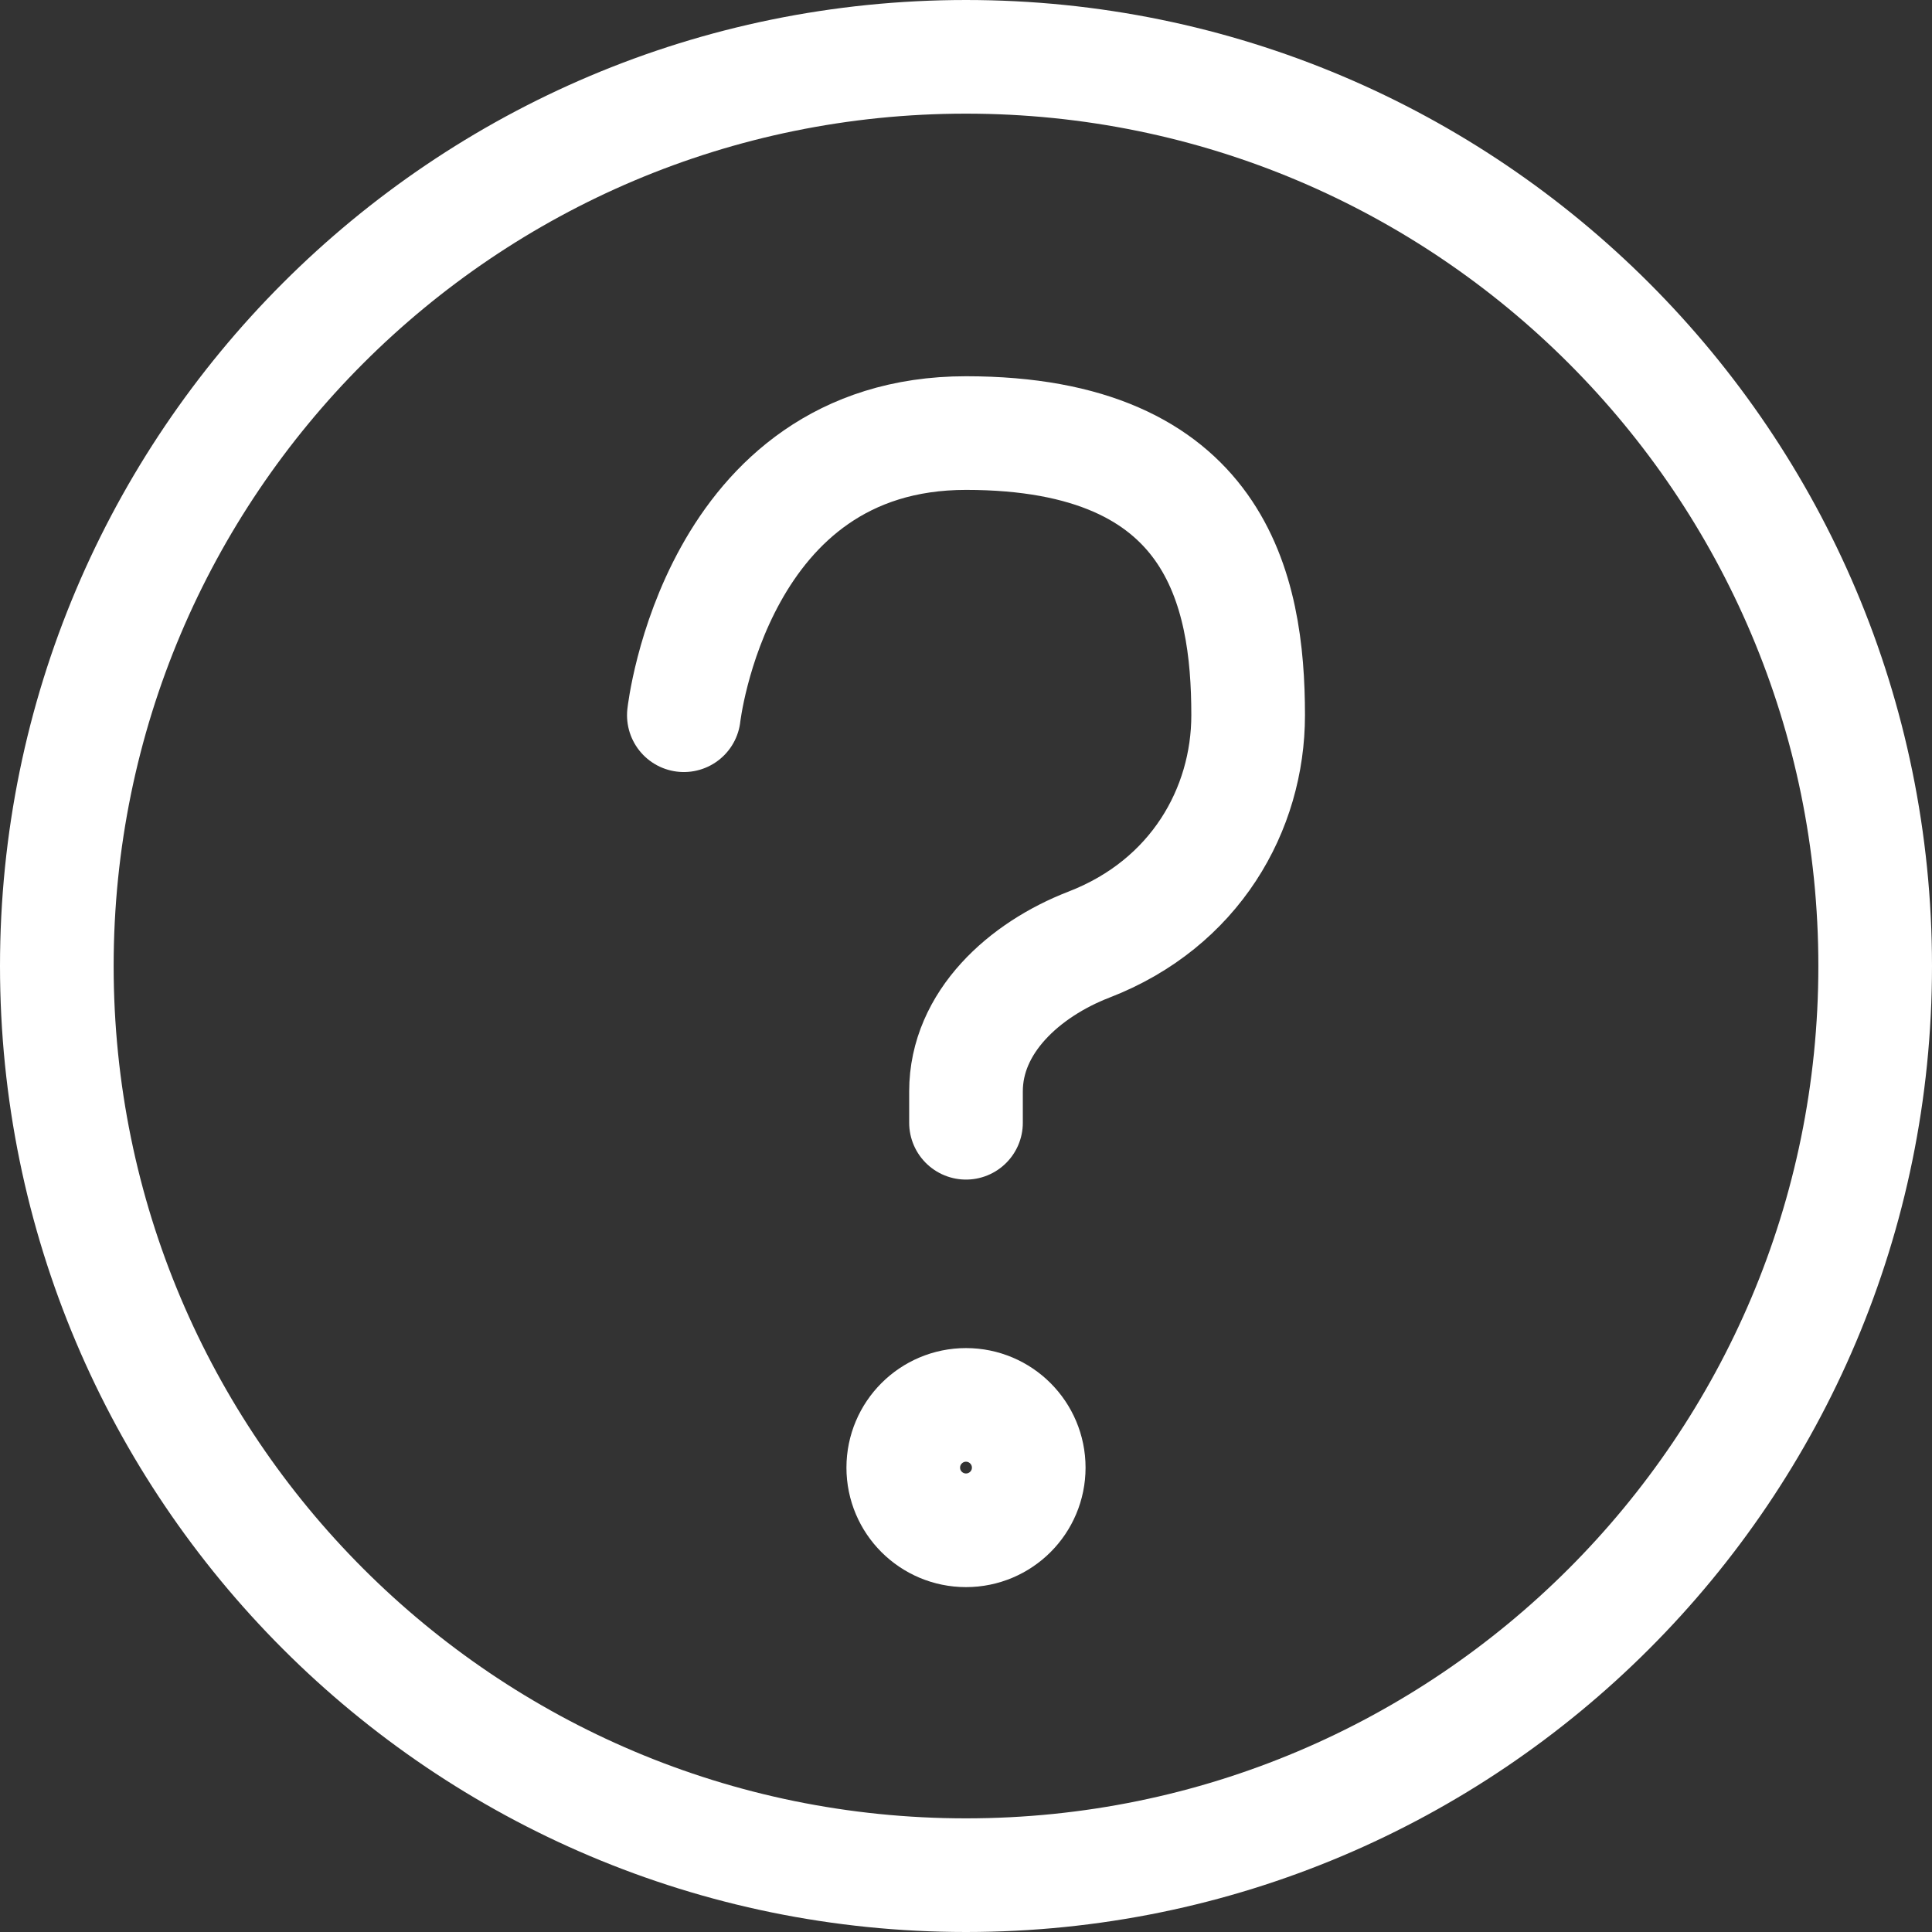 <?xml version="1.0" encoding="UTF-8"?>
<svg width="25.5px" height="25.5px" viewBox="0 0 25.5 25.5" version="1.1" xmlns="http://www.w3.org/2000/svg" xmlns:xlink="http://www.w3.org/1999/xlink">
    <rect x="0" y="0" width="25.5" height="25.5" fill="#333333" stroke="none"/>
    <title>help-circle (1)</title>
    <g id="designs_v2.2" stroke="none" stroke-width="1" fill="none" fill-rule="evenodd" stroke-linecap="round" stroke-linejoin="round">
        <g id="emb_business_online_designs_202303_rs" transform="translate(-548.75, -4835.25)" stroke="#FFFFFF" stroke-width="1.5">
            <g id="help-circle-(1)" transform="translate(549.5, 4836)">
                <path d="M24,12 C24,18.627 18.627,24 12,24 C5.373,24 0,18.627 0,12 C0,5.373 5.373,0 12,0 C18.627,0 24,5.373 24,12 Z" id="Path"></path>
                <path d="M8.276,8.69 C8.276,8.69 8.69,4.966 12,4.966 C15.31,4.966 15.724,7.034 15.724,8.69 C15.724,9.933 15.023,11.177 13.622,11.718 C12.769,12.048 12,12.741 12,13.655 L12,14.069" id="Path"></path>
                <path d="M12.828,18.621 C12.828,19.078 12.457,19.448 12,19.448 C11.543,19.448 11.172,19.078 11.172,18.621 C11.172,18.164 11.543,17.793 12,17.793 C12.457,17.793 12.828,18.164 12.828,18.621 Z" id="Path"></path>
            </g>
        </g>
    </g>
</svg>